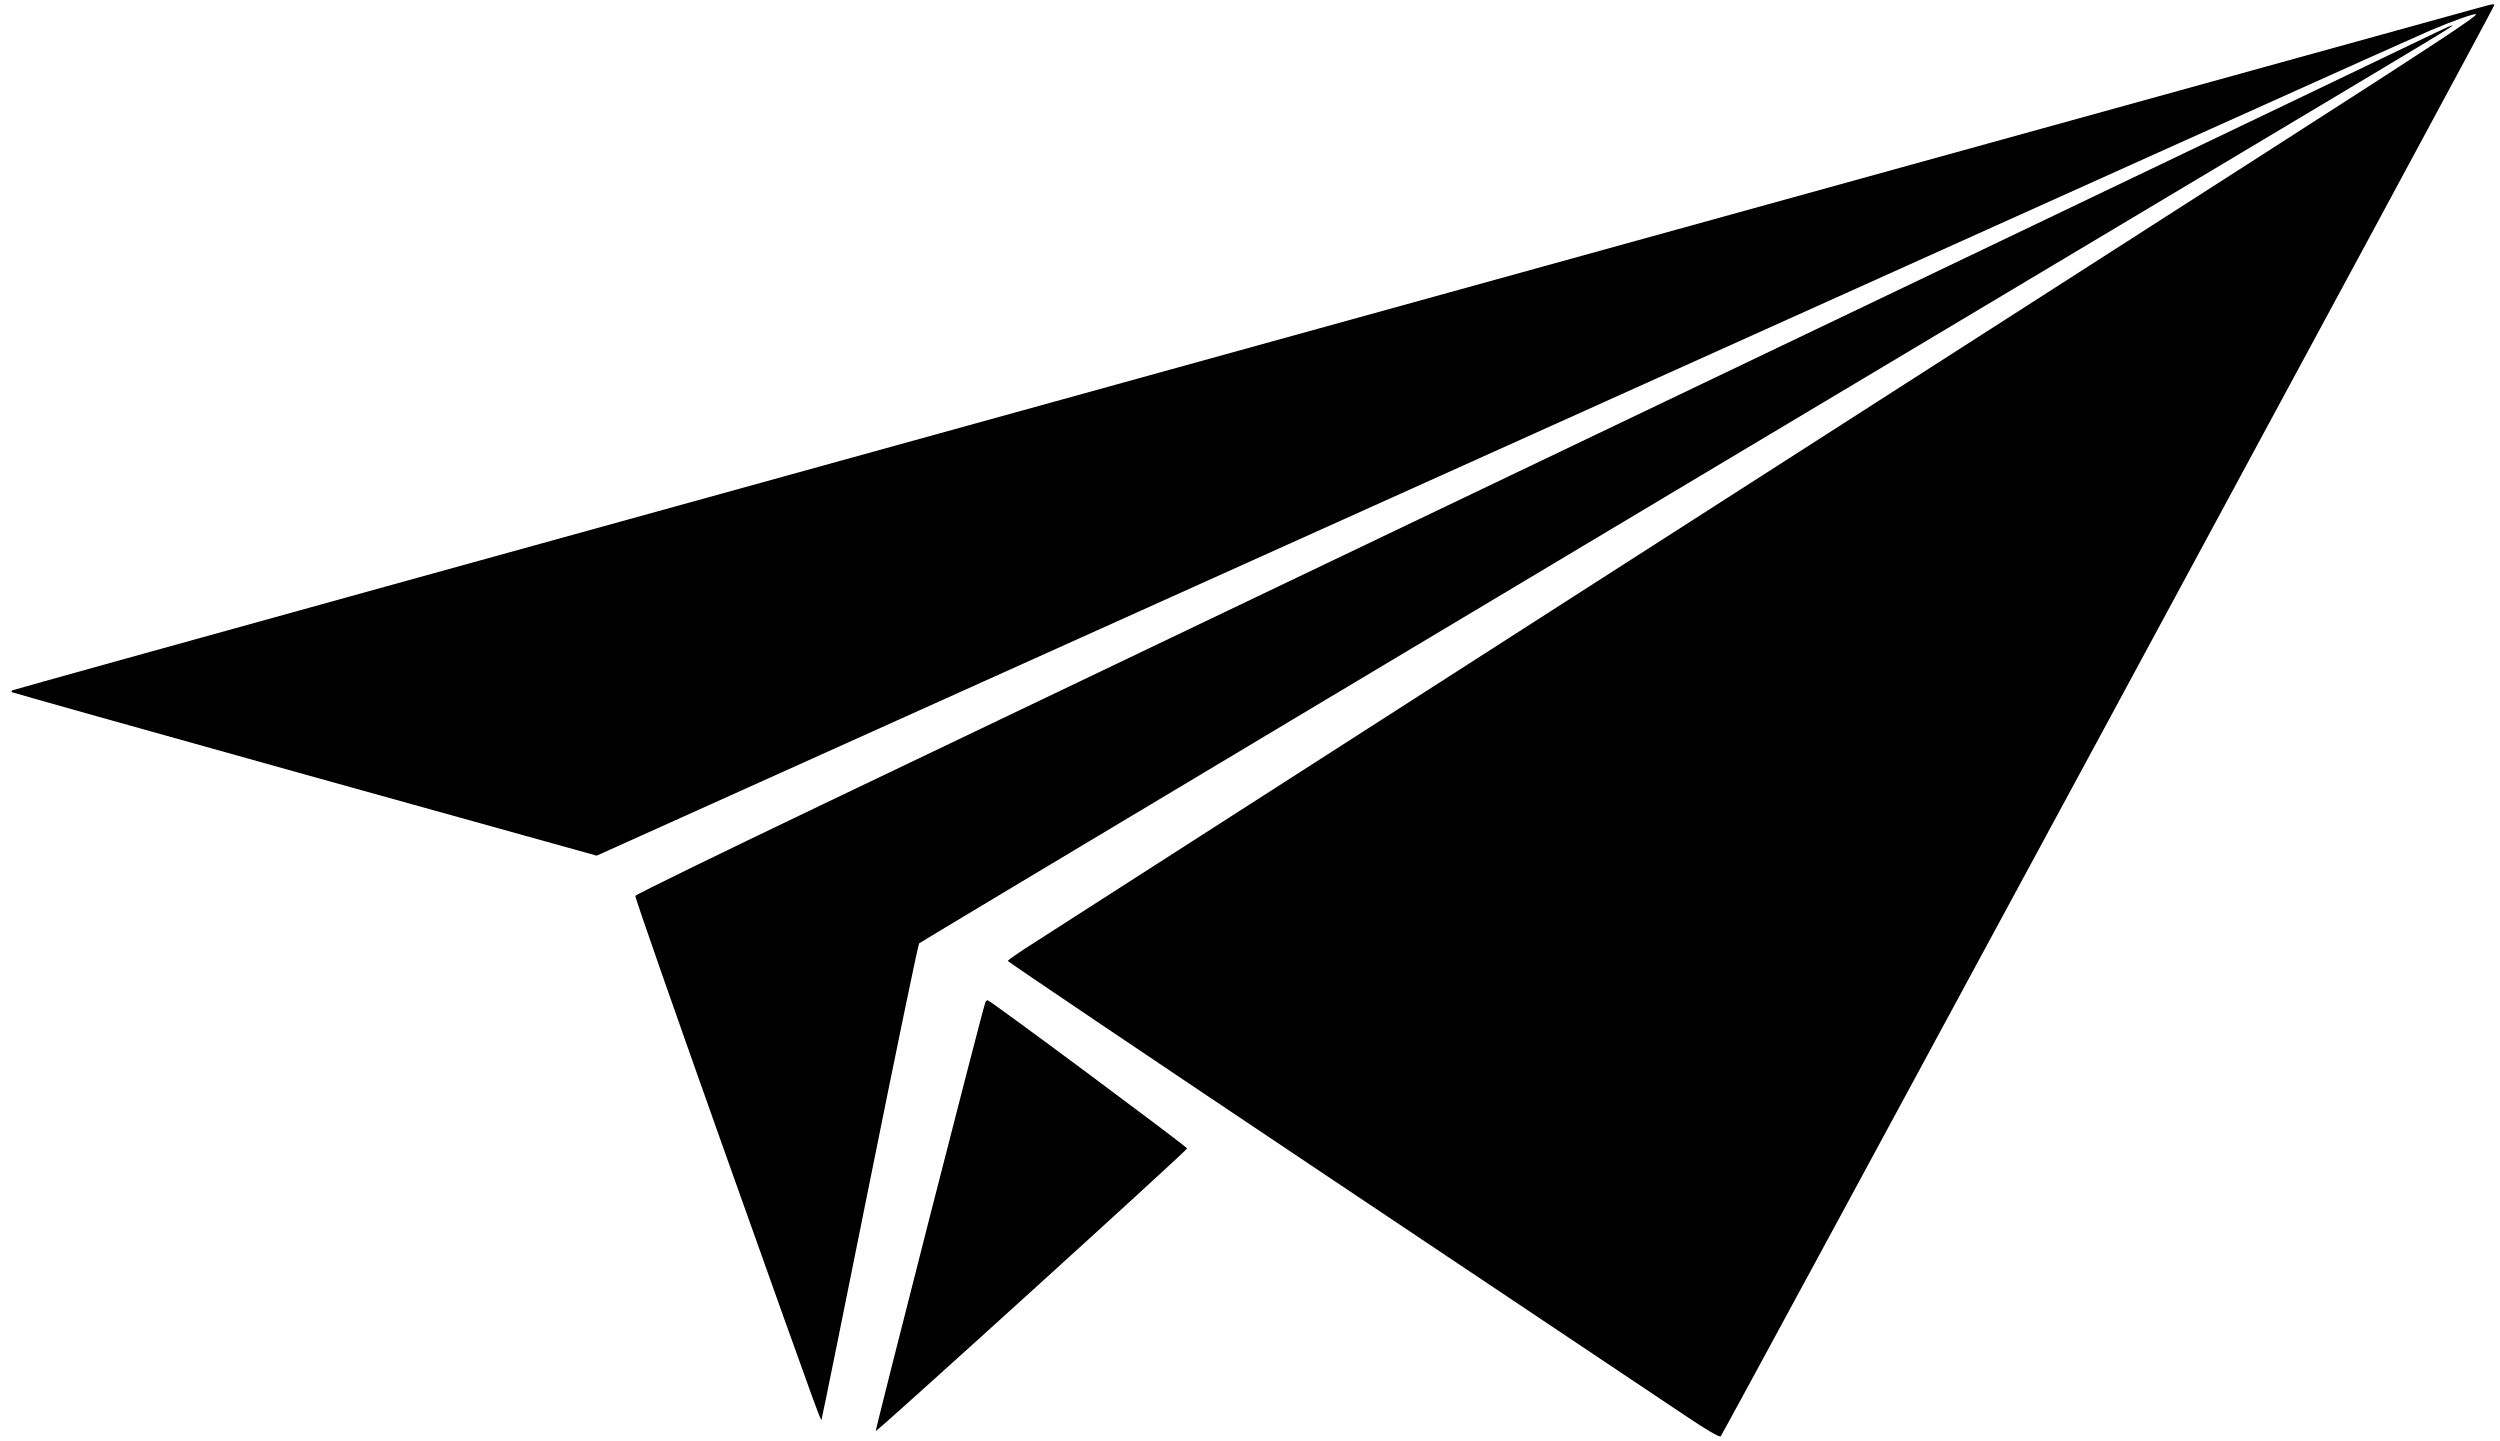 <?xml version="1.0" standalone="no"?>
<!DOCTYPE svg PUBLIC "-//W3C//DTD SVG 20010904//EN"
 "http://www.w3.org/TR/2001/REC-SVG-20010904/DTD/svg10.dtd">
<svg version="1.0" xmlns="http://www.w3.org/2000/svg"
 width="1280pt" height="738pt" viewBox="0 0 1280 738"
 preserveAspectRatio="xMidYMid meet">
<g transform="translate(0,738) scale(0.1,-0.1)"
fill="#000000" stroke="none">
<path d="M12665 7333 c-120 -33 -3394 -938 -10625 -2938 -1085 -300 -1976
-548 -1979 -550 -2 -3 -2 -7 0 -9 2 -2 677 -192 1499 -421 l1495 -416 2945
1326 c5266 2372 6336 2853 6443 2899 110 47 228 89 234 83 8 -9 -213 -154
-1092 -718 -517 -331 -2114 -1356 -3550 -2277 -1435 -922 -2670 -1713 -2742
-1760 -73 -46 -133 -88 -133 -92 0 -4 737 -501 1637 -1103 901 -603 1720
-1151 1821 -1218 115 -78 186 -119 192 -113 12 12 3960 7315 3960 7326 0 10 4
11 -105 -19z"/>
<path d="M12400 7179 c-120 -59 -4196 -2009 -8204 -3925 -516 -247 -941 -454
-943 -461 -3 -6 201 -589 452 -1295 539 -1513 497 -1397 503 -1378 3 8 114
556 247 1218 133 661 246 1207 251 1212 8 8 2909 1743 6549 3916 1308 781
1313 784 1300 784 -6 0 -75 -32 -155 -71z"/>
<path d="M5045 2248 c-17 -46 -565 -2191 -561 -2195 5 -5 1589 1432 1594 1447
2 7 -994 748 -1020 758 -4 2 -10 -2 -13 -10z"/>
</g>
</svg>
